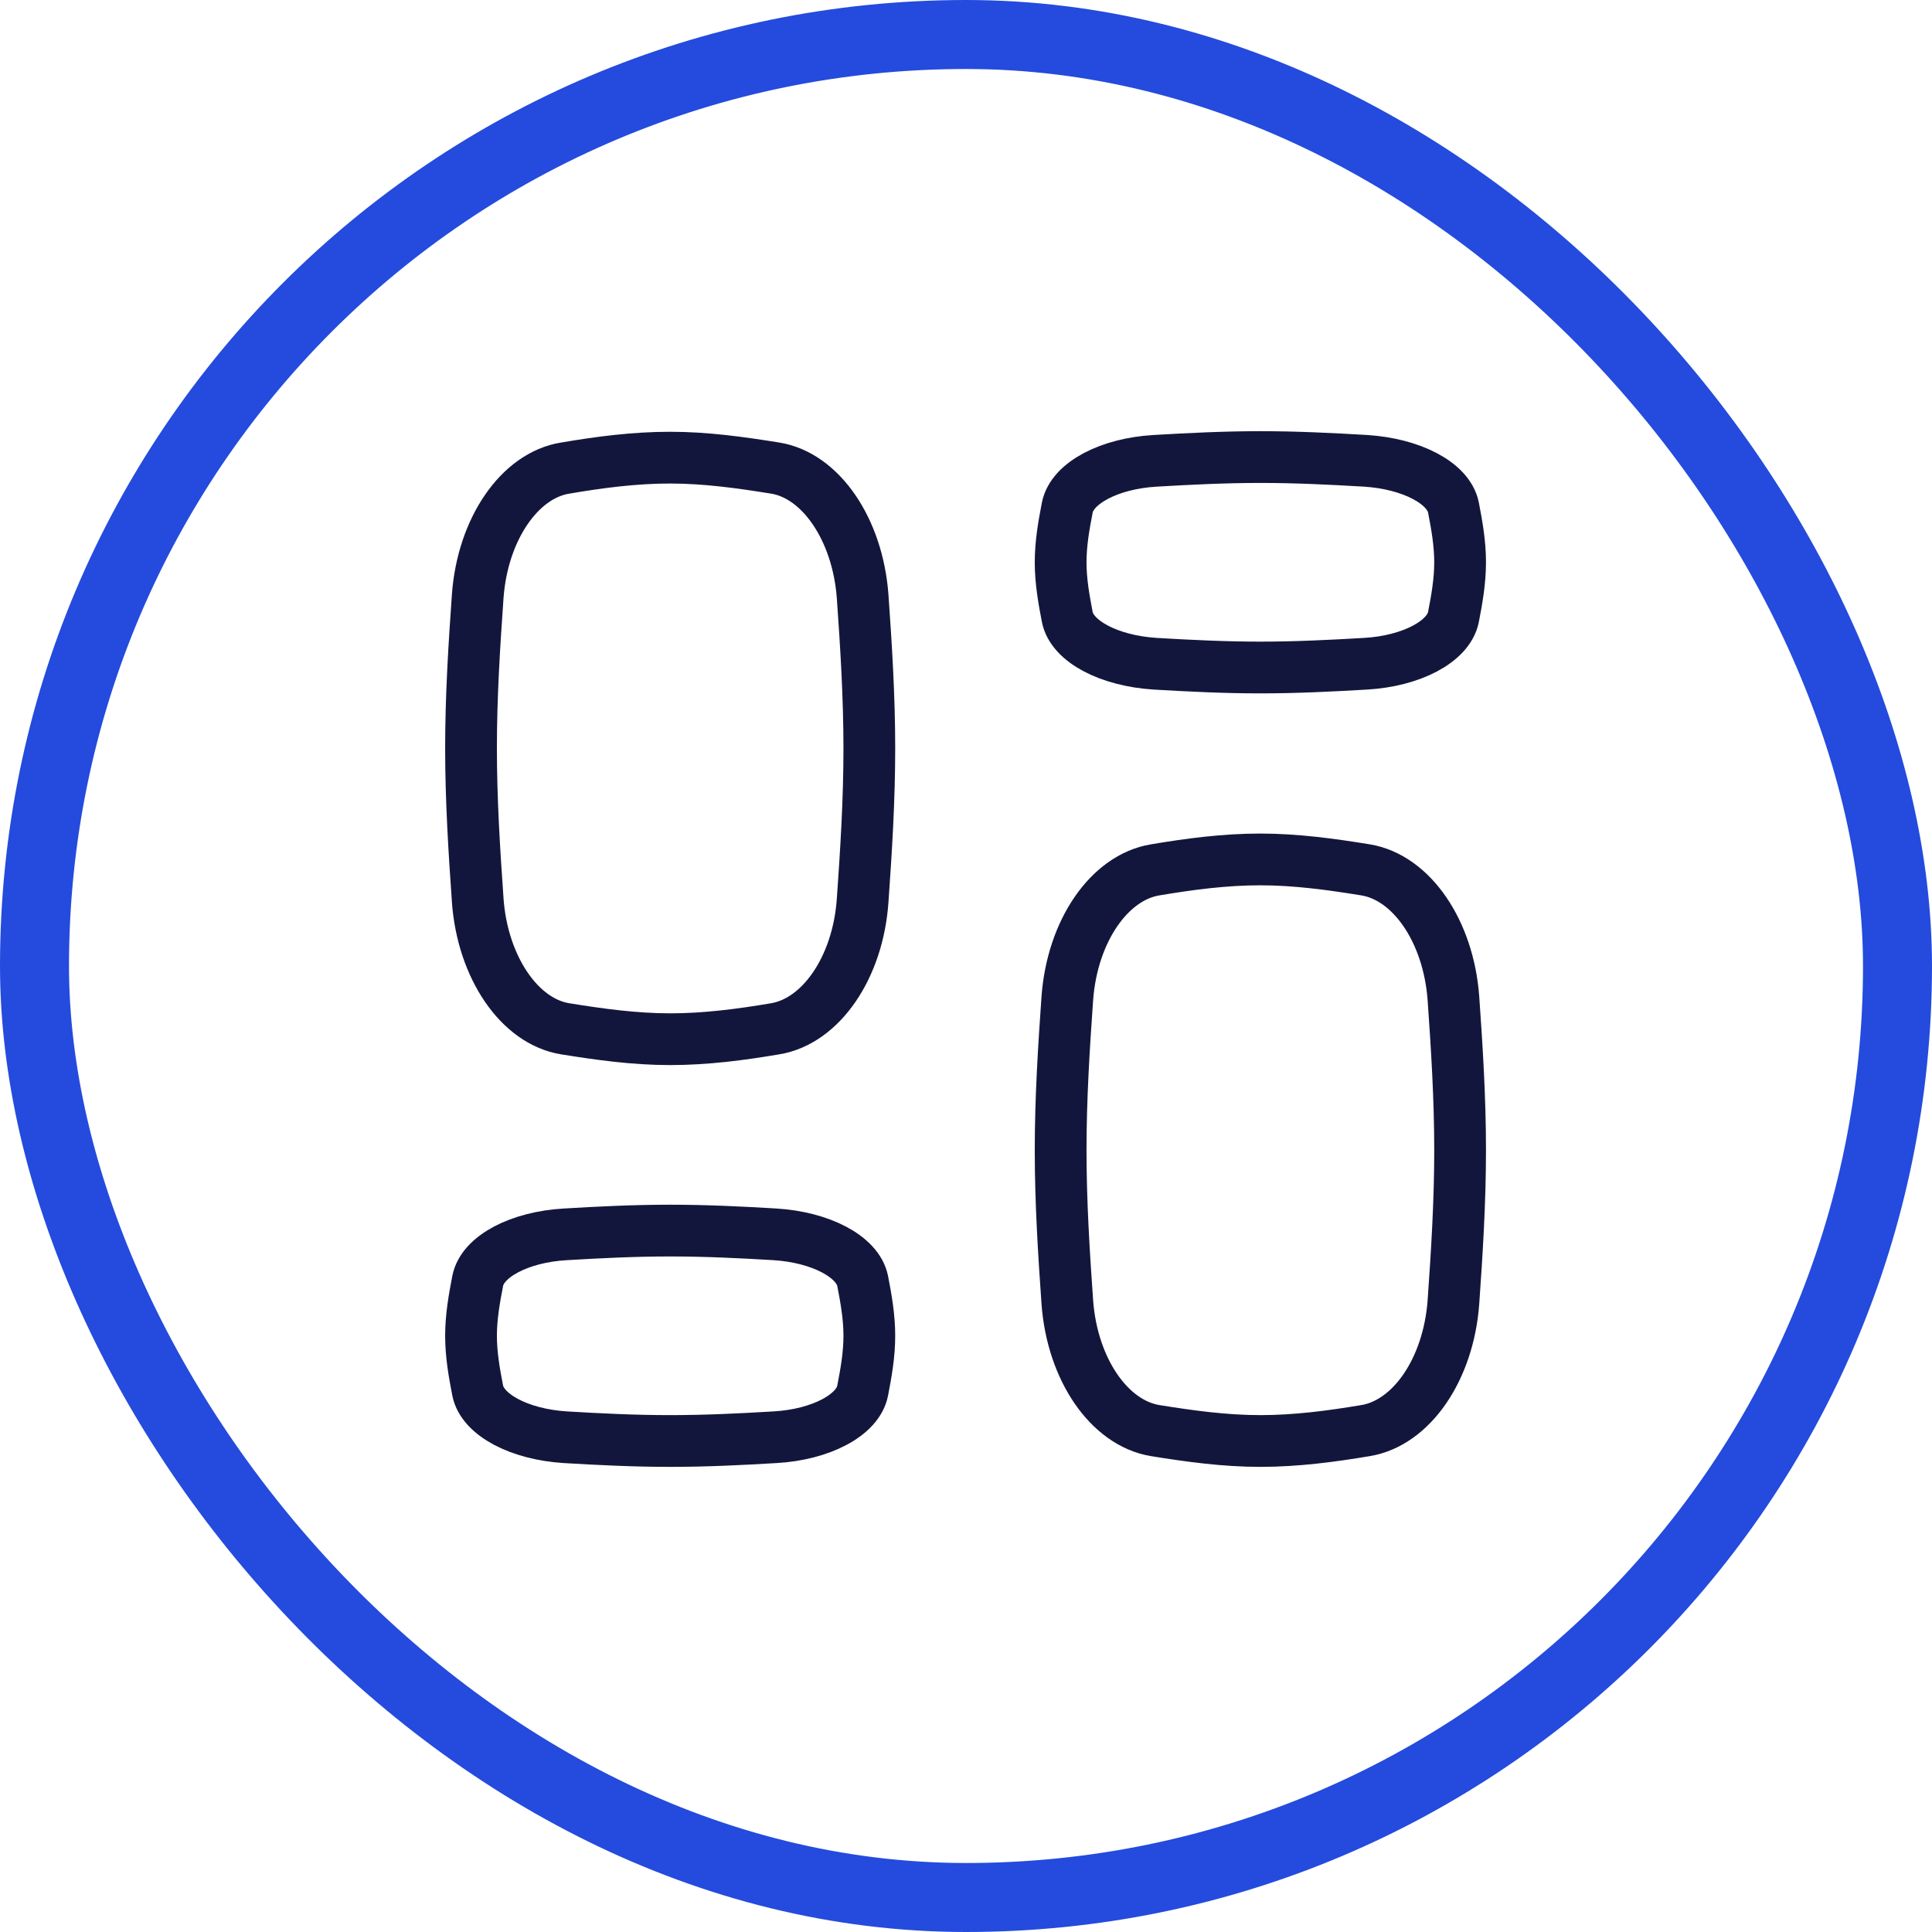 <svg width="56" height="56" viewBox="0 0 56 56" fill="none" xmlns="http://www.w3.org/2000/svg">
<g filter="url(#filter0_b_32_269)">
<rect x="2" y="2" width="52" height="52" rx="26" fill="white" fill-opacity="0.8"/>
<rect x="1" y="1" width="54" height="54" rx="27" stroke="#244BDD" stroke-width="2"/>
<path d="M13.847 26.101C13.99 28.044 15.062 29.611 16.387 29.821C17.375 29.98 18.387 30.122 19.425 30.122C20.463 30.122 21.476 29.988 22.464 29.821C23.797 29.603 24.869 28.044 25.004 26.101C25.105 24.668 25.198 23.193 25.198 21.694C25.198 20.194 25.105 18.719 25.004 17.287C24.86 15.343 23.789 13.776 22.464 13.567C21.476 13.408 20.463 13.265 19.425 13.265C18.387 13.265 17.375 13.399 16.387 13.567C15.062 13.776 13.99 15.335 13.847 17.278C13.746 18.711 13.653 20.186 13.653 21.685C13.653 23.185 13.746 24.66 13.847 26.092V26.101ZM42.128 28.933C41.984 26.989 40.913 25.43 39.579 25.213C38.592 25.053 37.571 24.911 36.532 24.911C35.494 24.911 34.482 25.045 33.486 25.213C32.152 25.43 31.081 26.989 30.937 28.933C30.836 30.365 30.743 31.84 30.743 33.34C30.743 34.839 30.836 36.314 30.937 37.747C31.081 39.691 32.152 41.249 33.486 41.467C34.473 41.626 35.494 41.768 36.532 41.768C37.571 41.768 38.583 41.634 39.579 41.467C40.913 41.249 41.984 39.691 42.128 37.747C42.229 36.314 42.322 34.839 42.322 33.34C42.322 31.84 42.229 30.365 42.128 28.933ZM13.847 40.31C13.99 41.014 15.062 41.576 16.387 41.659C17.375 41.718 18.387 41.768 19.425 41.768C20.463 41.768 21.476 41.718 22.464 41.659C23.797 41.584 24.869 41.014 25.004 40.31C25.105 39.791 25.198 39.263 25.198 38.719C25.198 38.174 25.105 37.646 25.004 37.127C24.86 36.423 23.789 35.861 22.464 35.778C21.476 35.719 20.463 35.669 19.425 35.669C18.387 35.669 17.375 35.719 16.387 35.778C15.054 35.853 13.982 36.423 13.847 37.127C13.746 37.646 13.653 38.174 13.653 38.719C13.653 39.263 13.746 39.791 13.847 40.31ZM42.128 14.706C41.984 14.002 40.913 13.441 39.579 13.357C38.592 13.299 37.571 13.248 36.532 13.248C35.494 13.248 34.482 13.299 33.486 13.357C32.152 13.433 31.081 14.002 30.937 14.706C30.836 15.226 30.743 15.753 30.743 16.298C30.743 16.843 30.836 17.37 30.937 17.89C31.081 18.594 32.152 19.155 33.486 19.239C34.473 19.297 35.494 19.348 36.532 19.348C37.571 19.348 38.583 19.297 39.579 19.239C40.913 19.163 41.984 18.594 42.128 17.89C42.229 17.37 42.322 16.843 42.322 16.298C42.322 15.753 42.229 15.226 42.128 14.706Z" stroke="#13163C" stroke-width="1.5" stroke-linecap="round" stroke-linejoin="round"/>
</g>
<defs>
<filter id="filter0_b_32_269" x="-10" y="-10" width="76" height="76" filterUnits="userSpaceOnUse" color-interpolation-filters="sRGB">
<feFlood flood-opacity="0" result="BackgroundImageFix"/>
<feGaussianBlur in="BackgroundImageFix" stdDeviation="5"/>
<feComposite in2="SourceAlpha" operator="in" result="effect1_backgroundBlur_32_269"/>
<feBlend mode="normal" in="SourceGraphic" in2="effect1_backgroundBlur_32_269" result="shape"/>
</filter>
</defs>
</svg>
